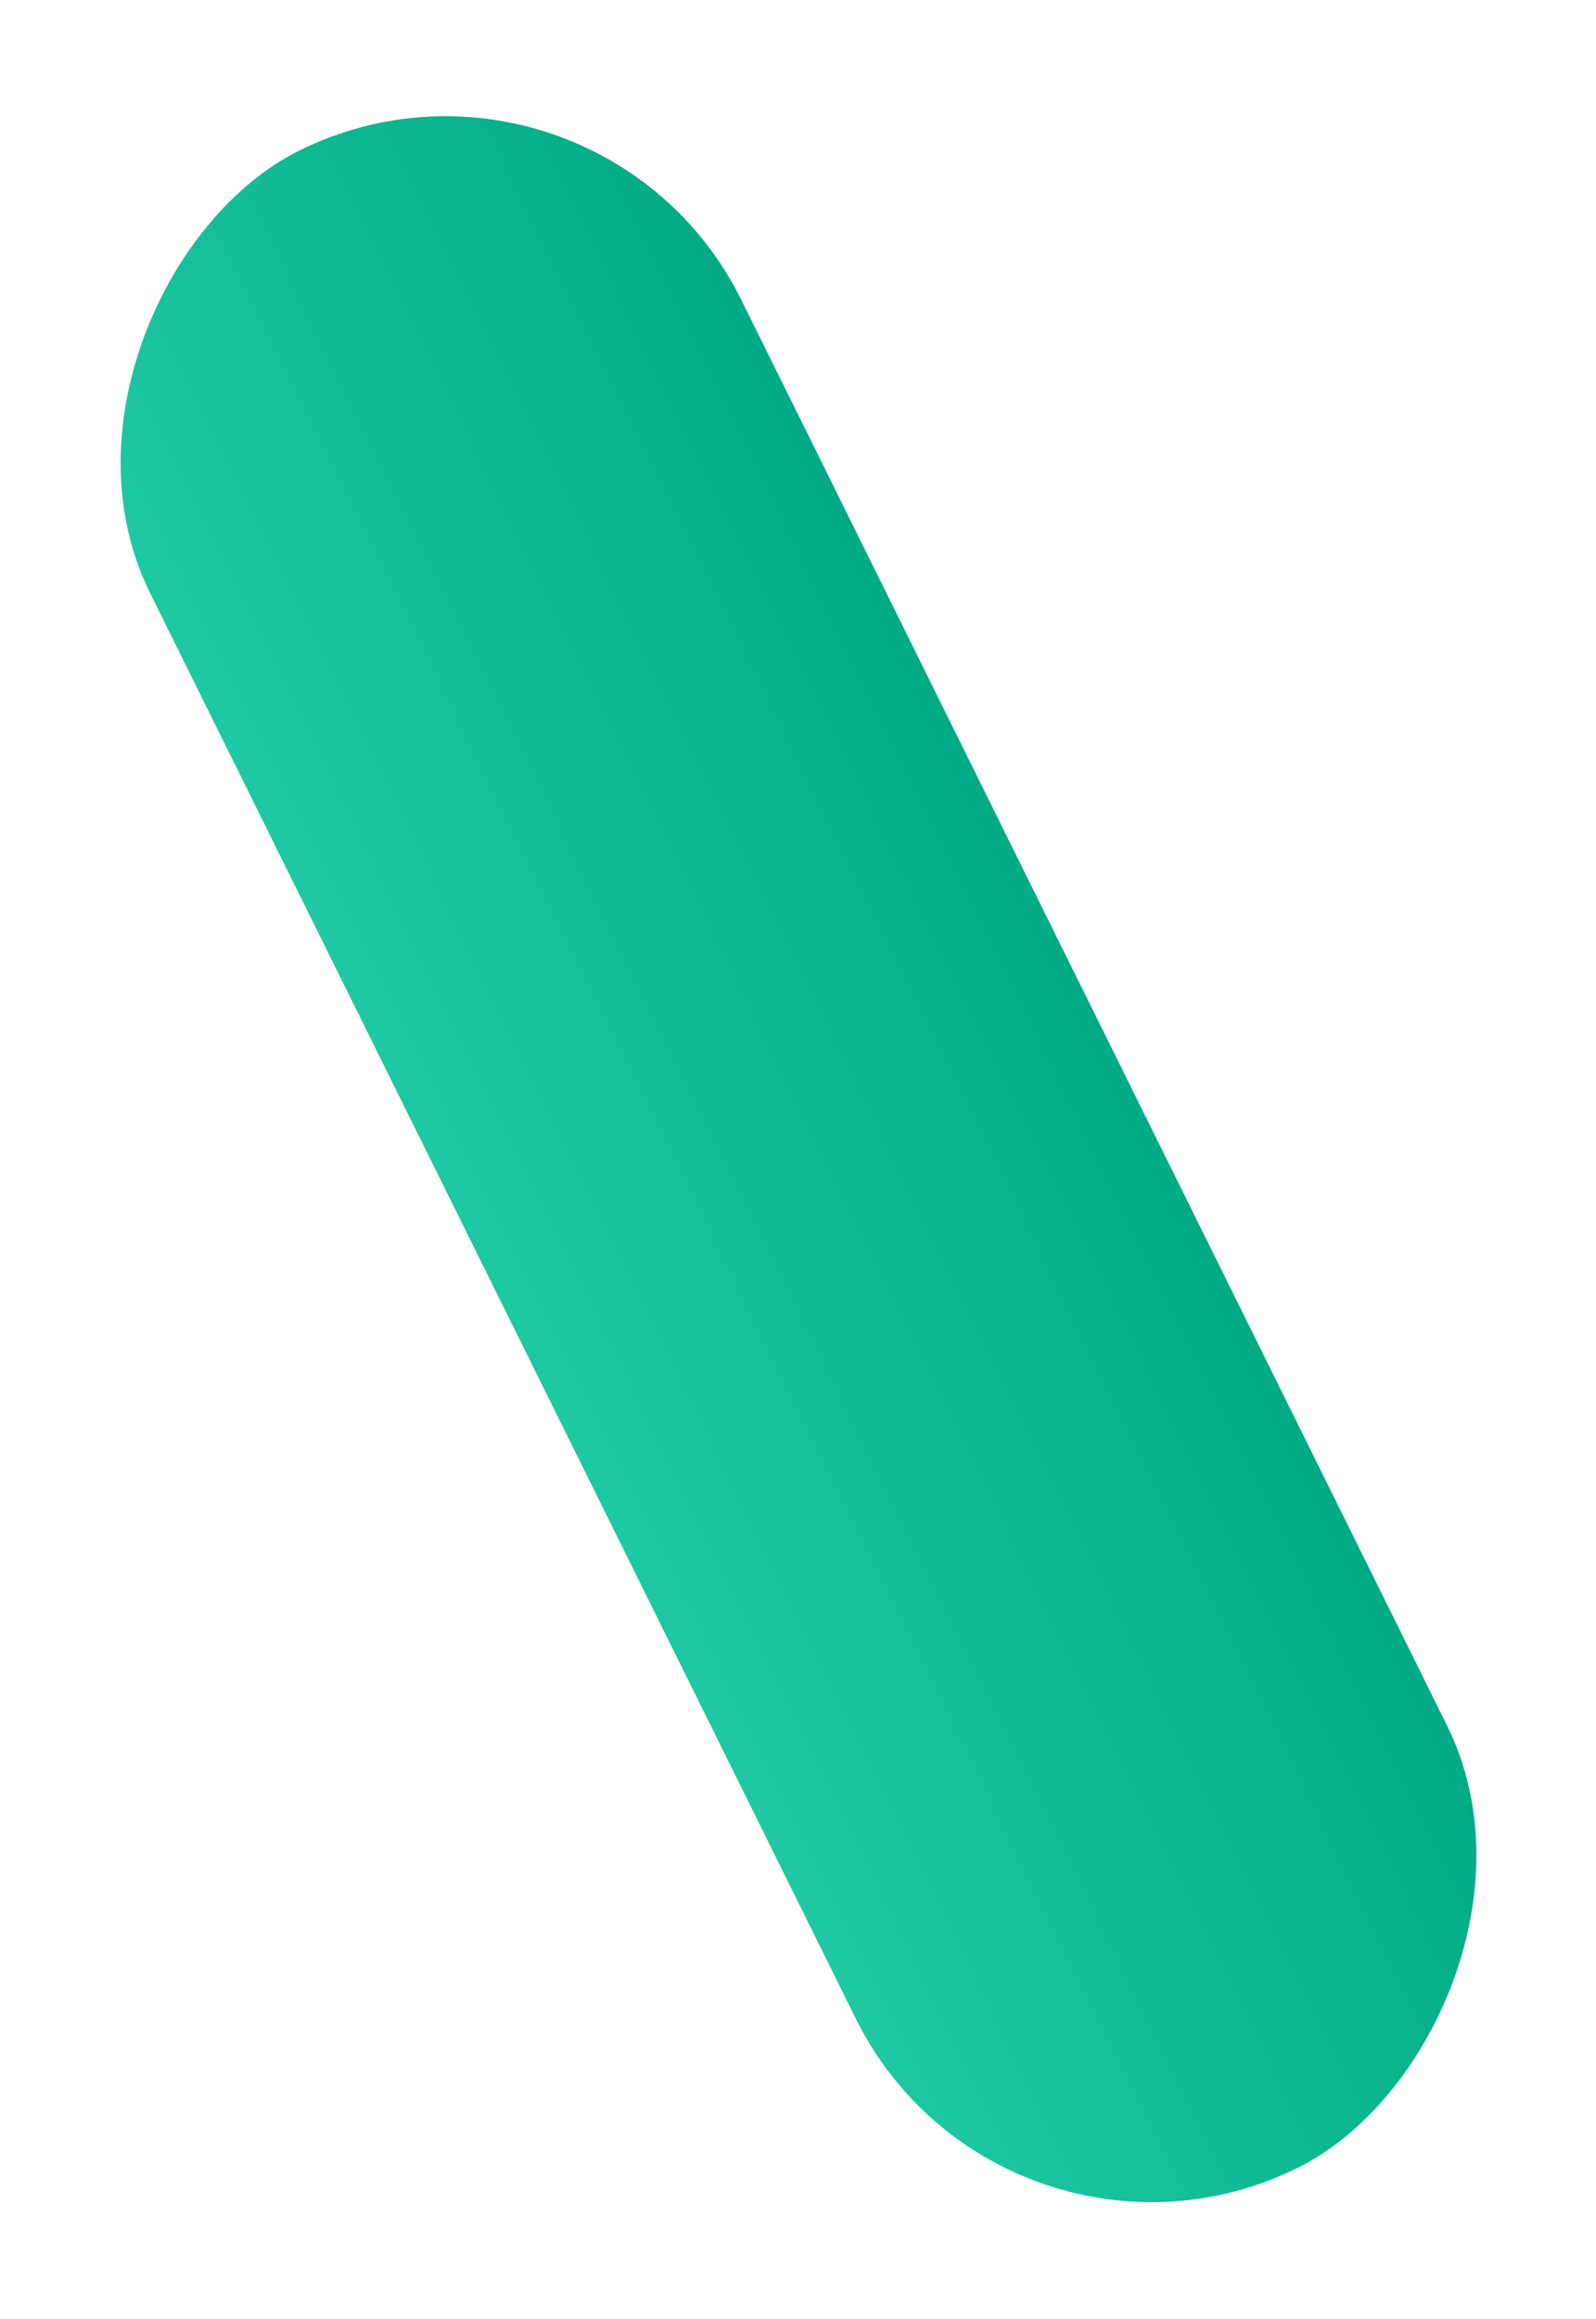 <?xml version="1.0" encoding="UTF-8"?> <svg xmlns="http://www.w3.org/2000/svg" width="301" height="437" viewBox="0 0 301 437" fill="none"><rect x="189.002" y="436.167" width="424.255" height="124.438" rx="62.219" transform="rotate(-116.352 189.002 436.167)" fill="url(#paint0_linear_79_323)"></rect><defs><linearGradient id="paint0_linear_79_323" x1="420.563" y1="436.886" x2="420.338" y2="563.431" gradientUnits="userSpaceOnUse"><stop stop-color="#1EC8A3"></stop><stop offset="1" stop-color="#00AA85"></stop></linearGradient></defs></svg> 